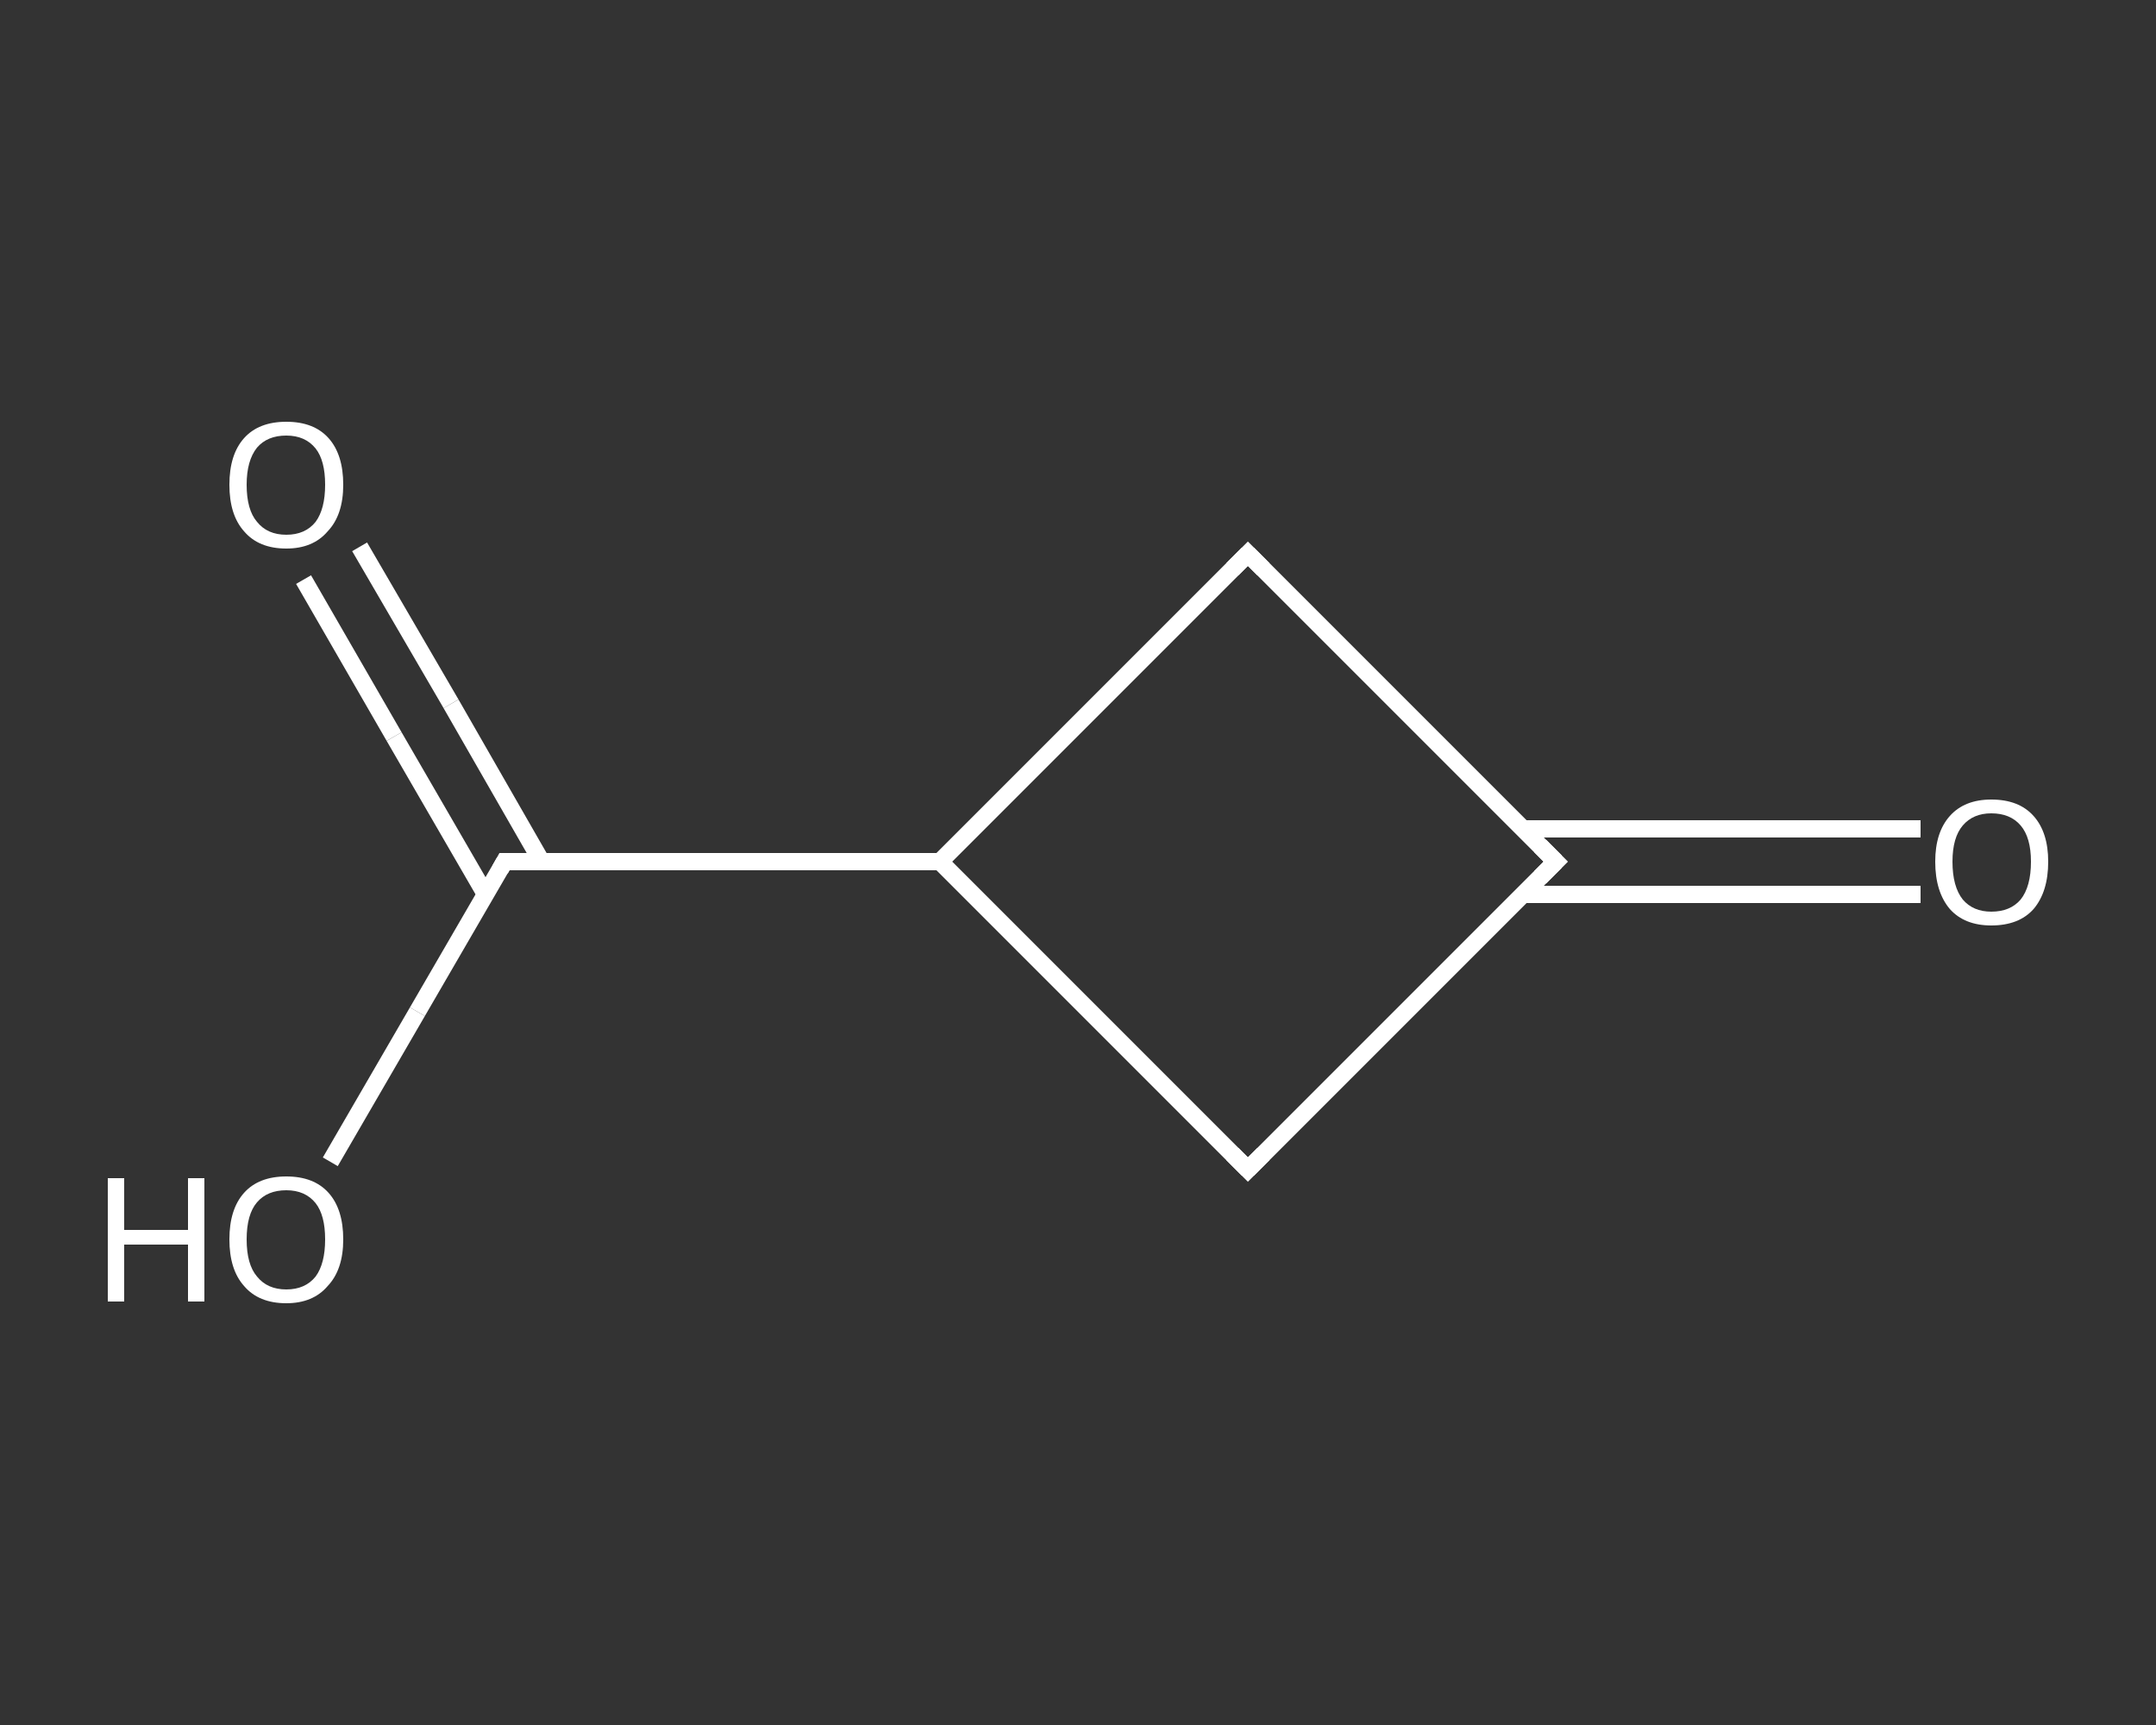 <?xml version='1.0' encoding='iso-8859-1'?>
<svg version='1.1' baseProfile='full'
              xmlns='http://www.w3.org/2000/svg'
                      xmlns:rdkit='http://www.rdkit.org/xml'
                      xmlns:xlink='http://www.w3.org/1999/xlink'
                  xml:space='preserve'
width='250px' height='200px' viewBox='0 0 250 200'>
<rect x="0" y="0" width="250" height="200" fill="#333333" stroke="none"/>
<!-- END OF HEADER -->
<rect style='opacity:1.0;fill:transparent;stroke:none' width='250.0' height='200.0' x='0.0' y='0.0'> </rect>
<path class='bond-0 atom-0 atom-1' d='M 222.7,103.7 L 199.7,103.7' style='fill:none;fill-rule:evenodd;stroke:#FFFFFF;stroke-width:2.0px;stroke-linecap:butt;stroke-linejoin:miter;stroke-opacity:1' />
<path class='bond-0 atom-0 atom-1' d='M 199.7,103.7 L 176.6,103.7' style='fill:none;fill-rule:evenodd;stroke:#FFFFFF;stroke-width:2.0px;stroke-linecap:butt;stroke-linejoin:miter;stroke-opacity:1' />
<path class='bond-0 atom-0 atom-1' d='M 222.7,96.1 L 199.7,96.1' style='fill:none;fill-rule:evenodd;stroke:#FFFFFF;stroke-width:2.0px;stroke-linecap:butt;stroke-linejoin:miter;stroke-opacity:1' />
<path class='bond-0 atom-0 atom-1' d='M 199.7,96.1 L 176.6,96.1' style='fill:none;fill-rule:evenodd;stroke:#FFFFFF;stroke-width:2.0px;stroke-linecap:butt;stroke-linejoin:miter;stroke-opacity:1' />
<path class='bond-1 atom-1 atom-2' d='M 180.4,99.9 L 144.7,135.6' style='fill:none;fill-rule:evenodd;stroke:#FFFFFF;stroke-width:2.0px;stroke-linecap:butt;stroke-linejoin:miter;stroke-opacity:1' />
<path class='bond-2 atom-2 atom-3' d='M 144.7,135.6 L 109.0,99.9' style='fill:none;fill-rule:evenodd;stroke:#FFFFFF;stroke-width:2.0px;stroke-linecap:butt;stroke-linejoin:miter;stroke-opacity:1' />
<path class='bond-3 atom-3 atom-4' d='M 109.0,99.9 L 58.5,99.9' style='fill:none;fill-rule:evenodd;stroke:#FFFFFF;stroke-width:2.0px;stroke-linecap:butt;stroke-linejoin:miter;stroke-opacity:1' />
<path class='bond-4 atom-4 atom-5' d='M 62.8,99.9 L 52.3,81.6' style='fill:none;fill-rule:evenodd;stroke:#FFFFFF;stroke-width:2.0px;stroke-linecap:butt;stroke-linejoin:miter;stroke-opacity:1' />
<path class='bond-4 atom-4 atom-5' d='M 52.3,81.6 L 41.7,63.4' style='fill:none;fill-rule:evenodd;stroke:#FFFFFF;stroke-width:2.0px;stroke-linecap:butt;stroke-linejoin:miter;stroke-opacity:1' />
<path class='bond-4 atom-4 atom-5' d='M 56.3,103.7 L 45.7,85.4' style='fill:none;fill-rule:evenodd;stroke:#FFFFFF;stroke-width:2.0px;stroke-linecap:butt;stroke-linejoin:miter;stroke-opacity:1' />
<path class='bond-4 atom-4 atom-5' d='M 45.7,85.4 L 35.2,67.2' style='fill:none;fill-rule:evenodd;stroke:#FFFFFF;stroke-width:2.0px;stroke-linecap:butt;stroke-linejoin:miter;stroke-opacity:1' />
<path class='bond-5 atom-4 atom-6' d='M 58.5,99.9 L 48.4,117.3' style='fill:none;fill-rule:evenodd;stroke:#FFFFFF;stroke-width:2.0px;stroke-linecap:butt;stroke-linejoin:miter;stroke-opacity:1' />
<path class='bond-5 atom-4 atom-6' d='M 48.4,117.3 L 38.3,134.7' style='fill:none;fill-rule:evenodd;stroke:#FFFFFF;stroke-width:2.0px;stroke-linecap:butt;stroke-linejoin:miter;stroke-opacity:1' />
<path class='bond-6 atom-3 atom-7' d='M 109.0,99.9 L 144.7,64.2' style='fill:none;fill-rule:evenodd;stroke:#FFFFFF;stroke-width:2.0px;stroke-linecap:butt;stroke-linejoin:miter;stroke-opacity:1' />
<path class='bond-7 atom-7 atom-1' d='M 144.7,64.2 L 180.4,99.9' style='fill:none;fill-rule:evenodd;stroke:#FFFFFF;stroke-width:2.0px;stroke-linecap:butt;stroke-linejoin:miter;stroke-opacity:1' />
<path d='M 178.6,101.7 L 180.4,99.9 L 178.6,98.1' style='fill:none;stroke:#FFFFFF;stroke-width:2.0px;stroke-linecap:butt;stroke-linejoin:miter;stroke-opacity:1;' />
<path d='M 146.5,133.8 L 144.7,135.6 L 142.9,133.8' style='fill:none;stroke:#FFFFFF;stroke-width:2.0px;stroke-linecap:butt;stroke-linejoin:miter;stroke-opacity:1;' />
<path d='M 61.0,99.9 L 58.5,99.9 L 58.0,100.8' style='fill:none;stroke:#FFFFFF;stroke-width:2.0px;stroke-linecap:butt;stroke-linejoin:miter;stroke-opacity:1;' />
<path d='M 142.9,66.0 L 144.7,64.2 L 146.5,66.0' style='fill:none;stroke:#FFFFFF;stroke-width:2.0px;stroke-linecap:butt;stroke-linejoin:miter;stroke-opacity:1;' />
<path class='atom-0' d='M 224.4 99.9
Q 224.4 96.5, 226.1 94.6
Q 227.8 92.7, 230.9 92.7
Q 234.1 92.7, 235.8 94.6
Q 237.5 96.5, 237.5 99.9
Q 237.5 103.4, 235.8 105.4
Q 234.1 107.3, 230.9 107.3
Q 227.8 107.3, 226.1 105.4
Q 224.4 103.4, 224.4 99.9
M 230.9 105.7
Q 233.1 105.7, 234.3 104.3
Q 235.5 102.8, 235.5 99.9
Q 235.5 97.1, 234.3 95.7
Q 233.1 94.3, 230.9 94.3
Q 228.8 94.3, 227.6 95.7
Q 226.4 97.1, 226.4 99.9
Q 226.4 102.8, 227.6 104.3
Q 228.8 105.7, 230.9 105.7
' fill='#FFFFFF'/>
<path class='atom-5' d='M 26.6 56.2
Q 26.6 52.7, 28.3 50.8
Q 30.0 48.9, 33.2 48.9
Q 36.4 48.9, 38.1 50.8
Q 39.8 52.7, 39.8 56.2
Q 39.8 59.7, 38.0 61.6
Q 36.3 63.6, 33.2 63.6
Q 30.0 63.6, 28.3 61.6
Q 26.6 59.7, 26.6 56.2
M 33.2 62.0
Q 35.4 62.0, 36.6 60.5
Q 37.7 59.0, 37.7 56.2
Q 37.7 53.4, 36.6 52.0
Q 35.4 50.5, 33.2 50.5
Q 31.0 50.5, 29.8 51.9
Q 28.6 53.4, 28.6 56.2
Q 28.6 59.1, 29.8 60.5
Q 31.0 62.0, 33.2 62.0
' fill='#FFFFFF'/>
<path class='atom-6' d='M 12.5 136.6
L 14.4 136.6
L 14.4 142.6
L 21.8 142.6
L 21.8 136.6
L 23.7 136.6
L 23.7 150.9
L 21.8 150.9
L 21.8 144.3
L 14.4 144.3
L 14.4 150.9
L 12.5 150.9
L 12.5 136.6
' fill='#FFFFFF'/>
<path class='atom-6' d='M 26.6 143.7
Q 26.6 140.2, 28.3 138.3
Q 30.0 136.4, 33.2 136.4
Q 36.4 136.4, 38.1 138.3
Q 39.8 140.2, 39.8 143.7
Q 39.8 147.2, 38.0 149.1
Q 36.3 151.1, 33.2 151.1
Q 30.0 151.1, 28.3 149.1
Q 26.6 147.2, 26.6 143.7
M 33.2 149.5
Q 35.4 149.5, 36.6 148.0
Q 37.7 146.5, 37.7 143.7
Q 37.7 140.9, 36.6 139.5
Q 35.4 138.0, 33.2 138.0
Q 31.0 138.0, 29.8 139.4
Q 28.6 140.8, 28.6 143.7
Q 28.6 146.6, 29.8 148.0
Q 31.0 149.5, 33.2 149.5
' fill='#FFFFFF'/>
</svg>
